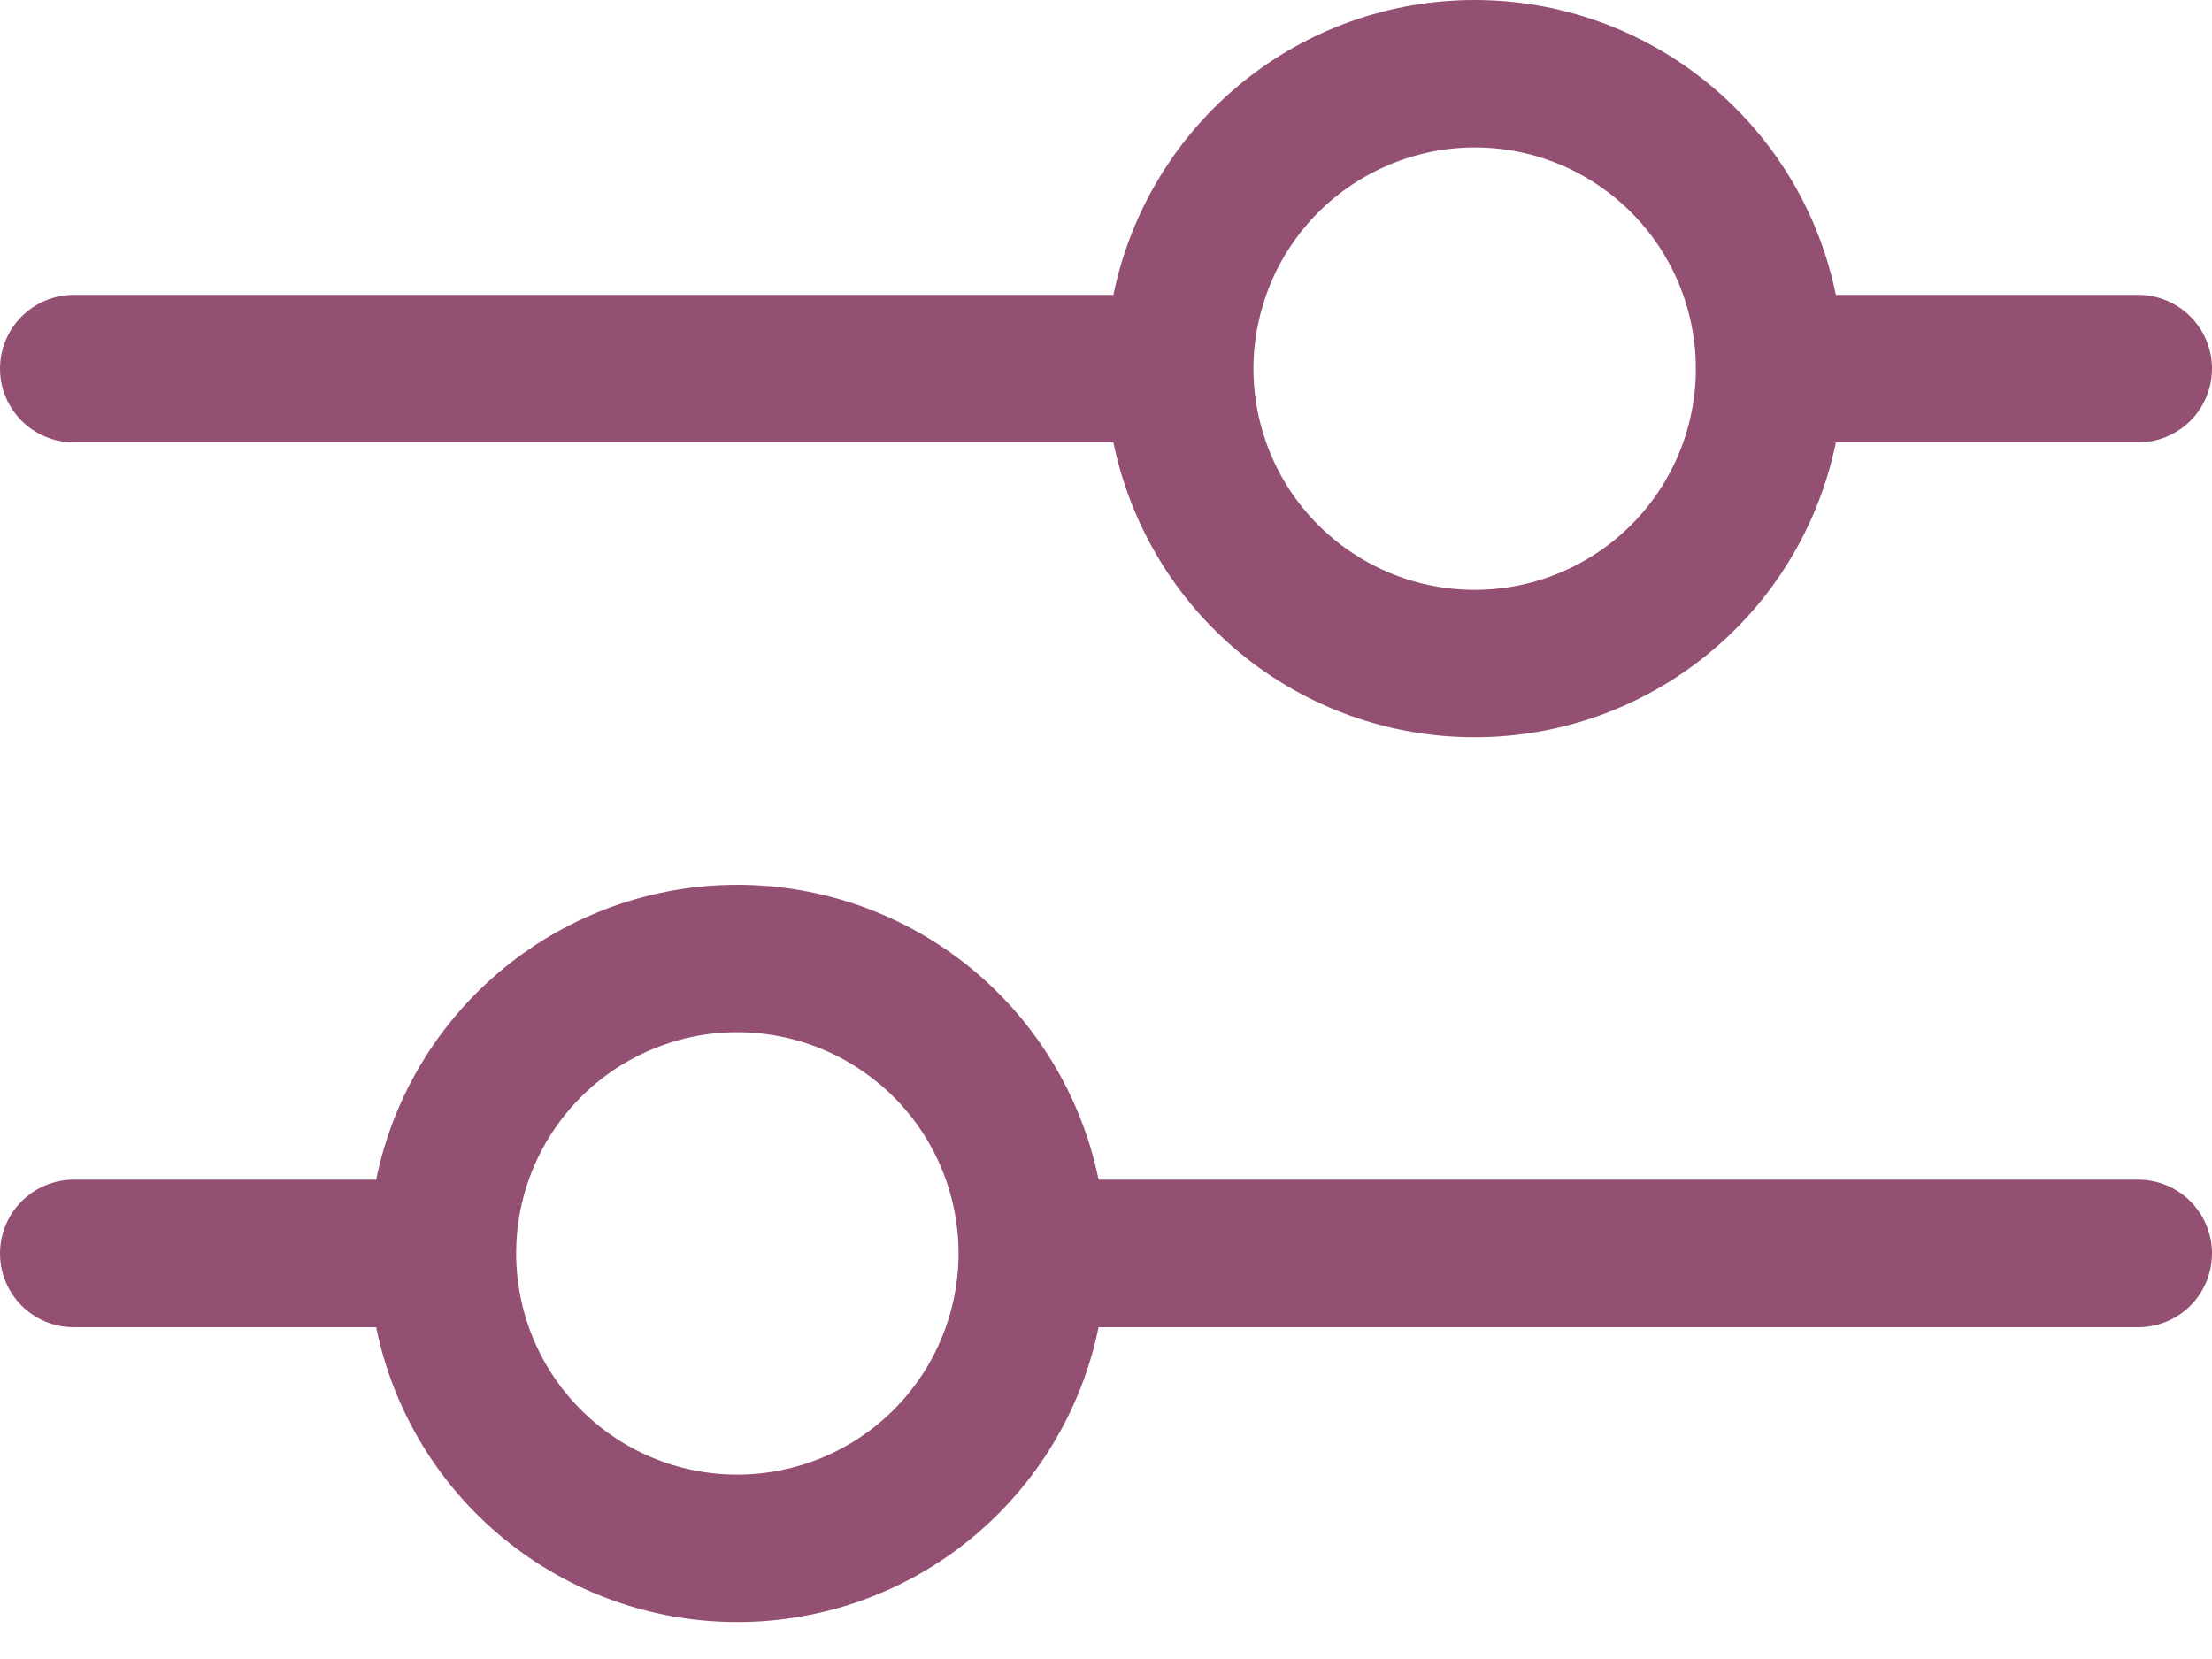 <svg width="20" height="15" viewBox="0 0 20 15" fill="none" xmlns="http://www.w3.org/2000/svg">
<path d="M19.333 10.666H9.933C9.779 9.914 9.37 9.237 8.775 8.751C8.18 8.265 7.435 8 6.667 8C5.898 8 5.154 8.265 4.559 8.751C3.963 9.237 3.554 9.914 3.401 10.666H0.667C0.49 10.666 0.32 10.737 0.195 10.862C0.07 10.987 0 11.156 0 11.333C0 11.51 0.07 11.68 0.195 11.805C0.32 11.93 0.49 12 0.667 12H3.401C3.554 12.752 3.963 13.429 4.559 13.915C5.154 14.401 5.898 14.666 6.667 14.666C7.435 14.666 8.18 14.401 8.775 13.915C9.37 13.429 9.779 12.752 9.933 12H19.333C19.51 12 19.68 11.93 19.805 11.805C19.93 11.68 20 11.51 20 11.333C20 11.156 19.93 10.987 19.805 10.862C19.68 10.737 19.51 10.666 19.333 10.666ZM6.667 13.333C6.271 13.333 5.884 13.216 5.556 12.996C5.227 12.776 4.97 12.464 4.819 12.098C4.668 11.733 4.628 11.331 4.705 10.943C4.782 10.555 4.973 10.199 5.252 9.919C5.532 9.639 5.889 9.449 6.276 9.371C6.664 9.294 7.067 9.334 7.432 9.485C7.797 9.637 8.11 9.893 8.33 10.222C8.549 10.551 8.667 10.938 8.667 11.333C8.666 11.863 8.455 12.372 8.08 12.747C7.705 13.122 7.197 13.332 6.667 13.333ZM0.667 4H10.067C10.221 4.752 10.63 5.429 11.225 5.915C11.82 6.401 12.565 6.666 13.333 6.666C14.102 6.666 14.846 6.401 15.441 5.915C16.037 5.429 16.446 4.752 16.599 4H19.333C19.51 4 19.68 3.929 19.805 3.804C19.93 3.679 20 3.51 20 3.333C20 3.156 19.93 2.987 19.805 2.862C19.68 2.737 19.51 2.666 19.333 2.666H16.599C16.446 1.914 16.037 1.237 15.441 0.751C14.846 0.265 14.102 0 13.333 0C12.565 0 11.82 0.265 11.225 0.751C10.63 1.237 10.221 1.914 10.067 2.666H0.667C0.49 2.666 0.32 2.737 0.195 2.862C0.07 2.987 0 3.156 0 3.333C0 3.51 0.07 3.679 0.195 3.804C0.32 3.929 0.49 4 0.667 4ZM13.333 1.333C13.729 1.333 14.116 1.45 14.444 1.67C14.773 1.89 15.03 2.202 15.181 2.568C15.332 2.933 15.372 3.335 15.295 3.723C15.218 4.111 15.027 4.468 14.748 4.747C14.468 5.027 14.111 5.217 13.723 5.295C13.336 5.372 12.933 5.332 12.568 5.181C12.203 5.029 11.89 4.773 11.67 4.444C11.451 4.115 11.333 3.729 11.333 3.333C11.334 2.803 11.545 2.294 11.92 1.919C12.295 1.545 12.803 1.334 13.333 1.333Z" fill="#935073"/>
</svg>
